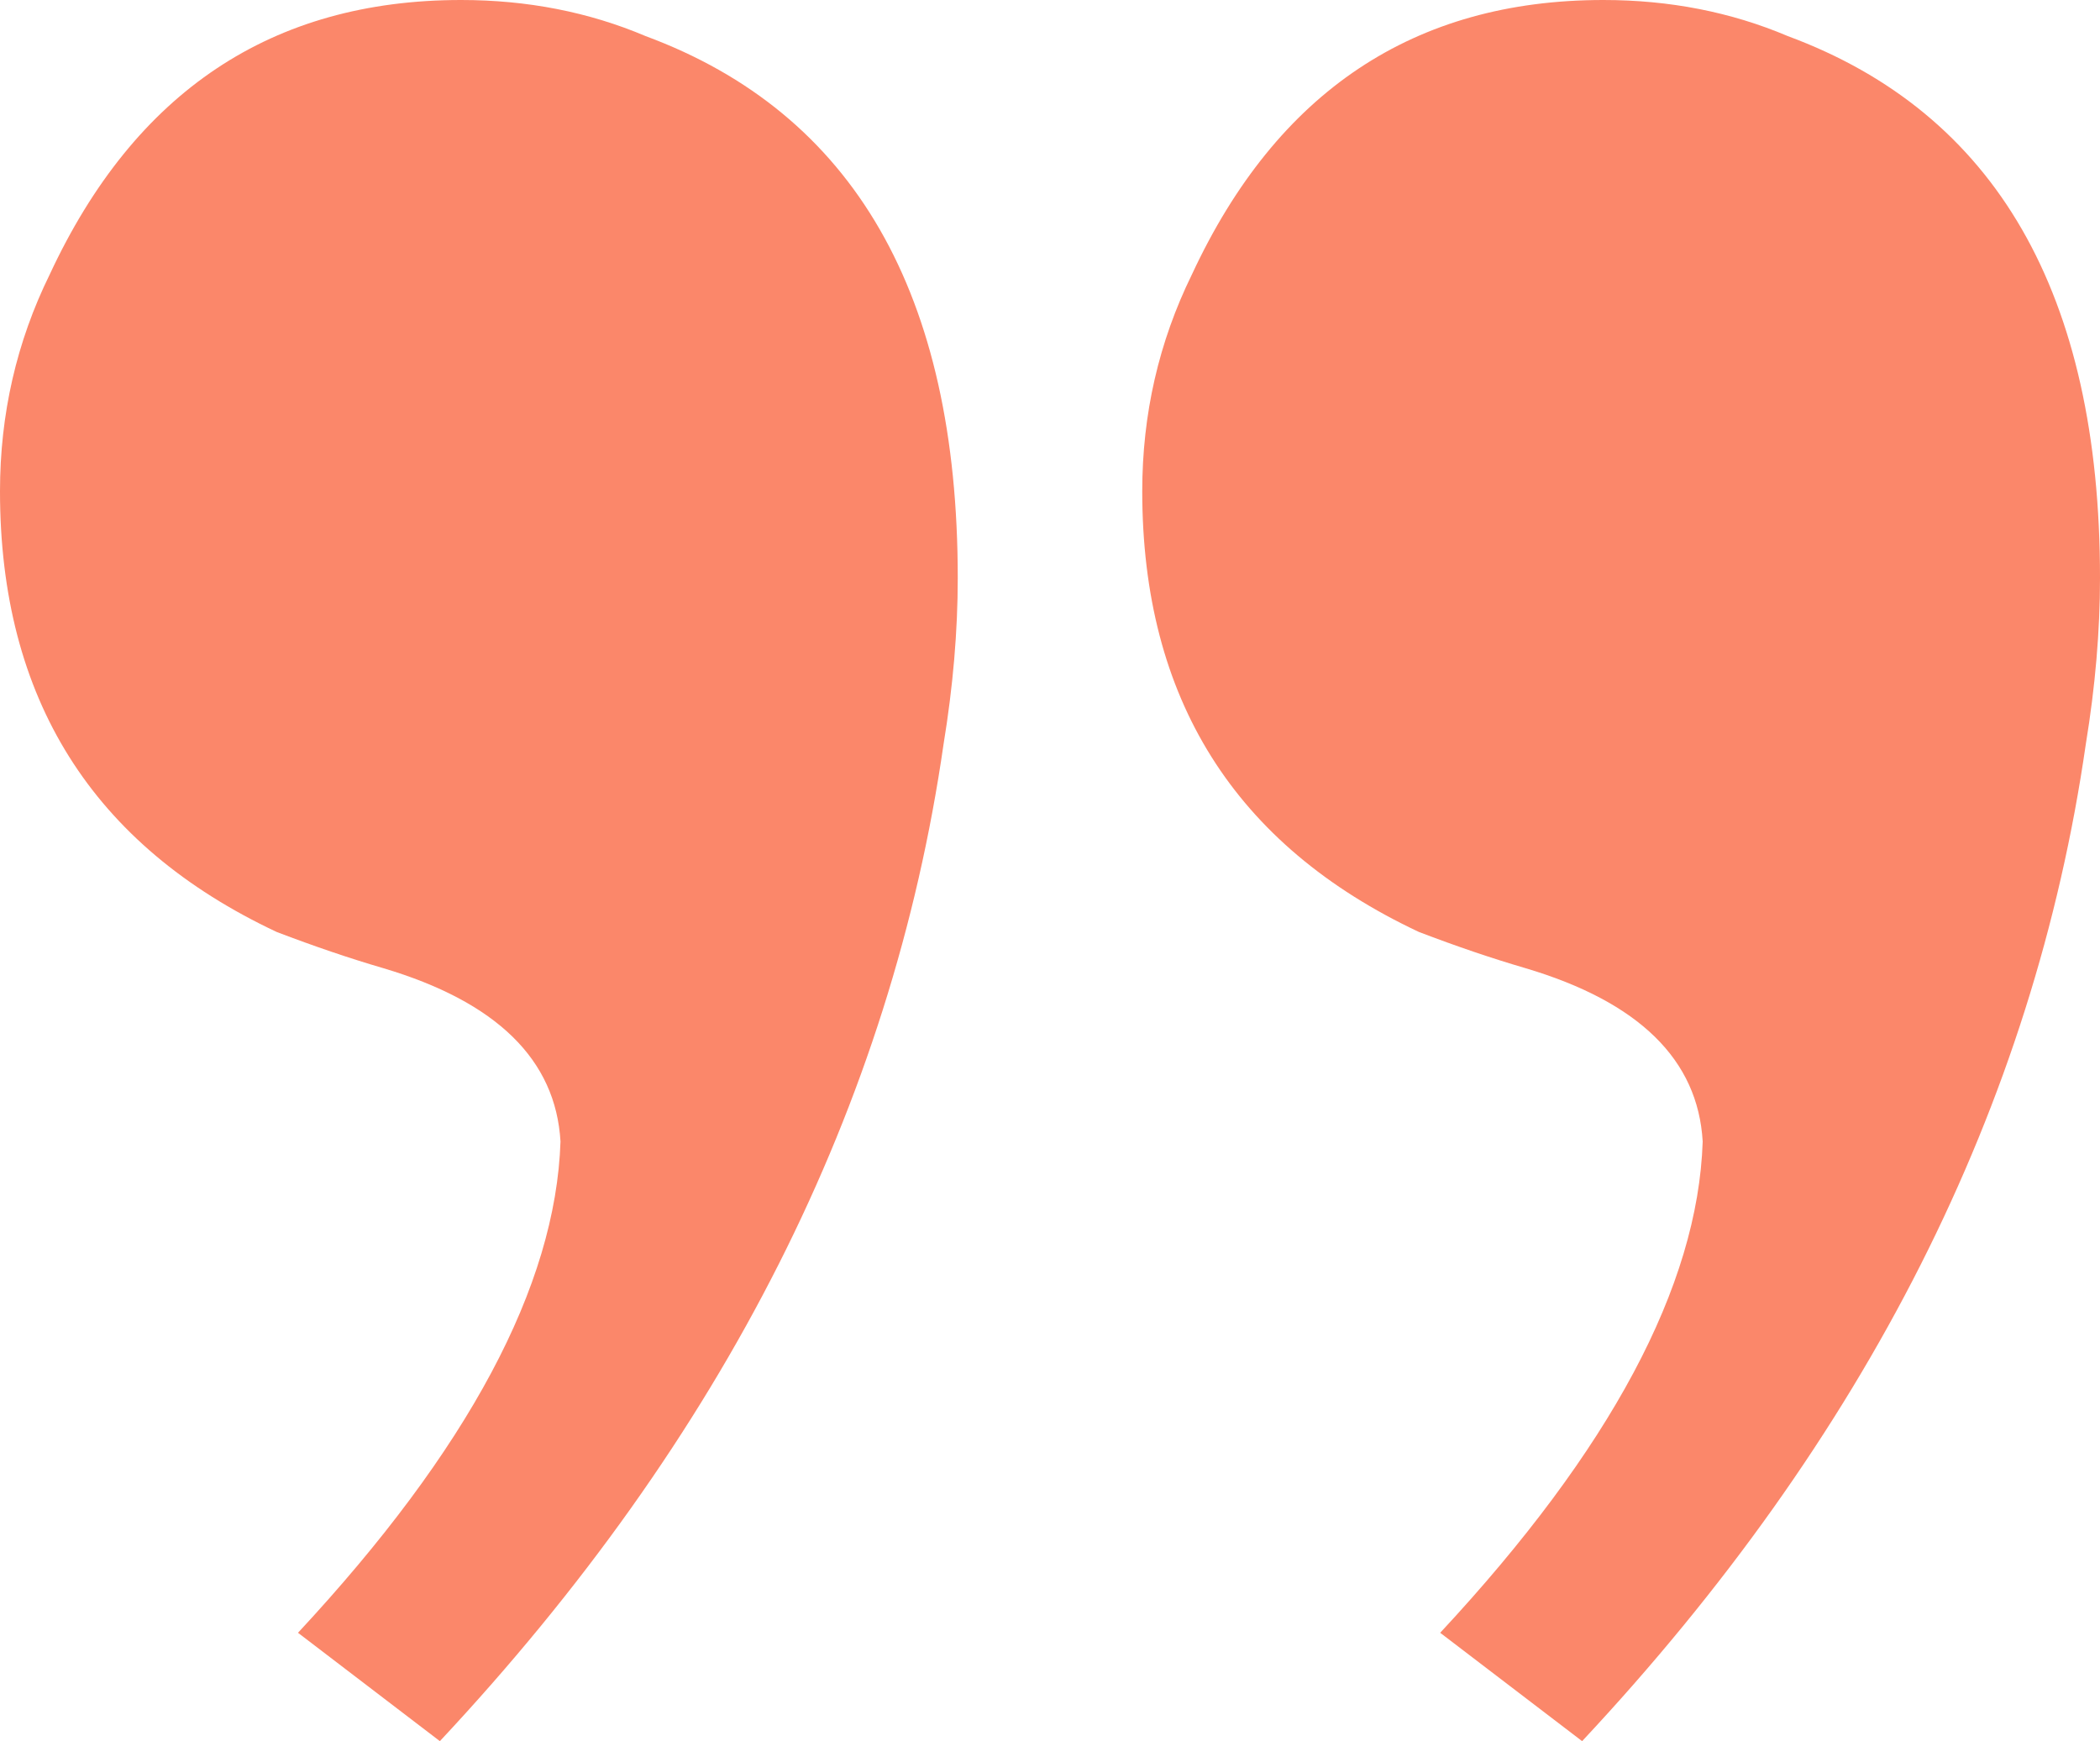 <svg width="41" height="34" viewBox="0 0 41 34" fill="none" xmlns="http://www.w3.org/2000/svg">
<path id="&#226;&#128;&#156;" d="M41 11.286C41 12.321 40.908 13.402 40.723 14.531C39.707 21.585 36.429 28.075 30.889 34L28.118 31.884C31.443 28.31 33.151 25.112 33.243 22.291C33.151 20.692 31.997 19.563 29.78 18.905C29.134 18.716 28.441 18.481 27.703 18.199C24.101 16.506 22.301 13.638 22.301 9.593C22.301 8.089 22.624 6.678 23.27 5.361C24.932 1.787 27.61 2.64414e-06 31.304 2.96705e-06C32.597 3.08007e-06 33.797 0.235 34.905 0.705C38.968 2.21 41 5.737 41 11.286ZM18.699 11.286C18.699 12.321 18.607 13.402 18.422 14.531C17.407 21.585 14.128 28.075 8.588 34L5.818 31.884C9.142 28.31 10.85 25.112 10.943 22.291C10.85 20.692 9.696 19.563 7.48 18.905C6.833 18.716 6.141 18.481 5.402 18.199C1.801 16.506 -2.03456e-06 13.638 -1.681e-06 9.593C-1.54944e-06 8.089 0.323 6.678 0.97 5.361C2.632 1.787 5.31 6.9455e-07 9.003 1.01746e-06C10.296 1.13048e-06 11.497 0.235 12.605 0.705C16.668 2.21 18.699 5.737 18.699 11.286Z" fill="#FB876A"/>
</svg>
